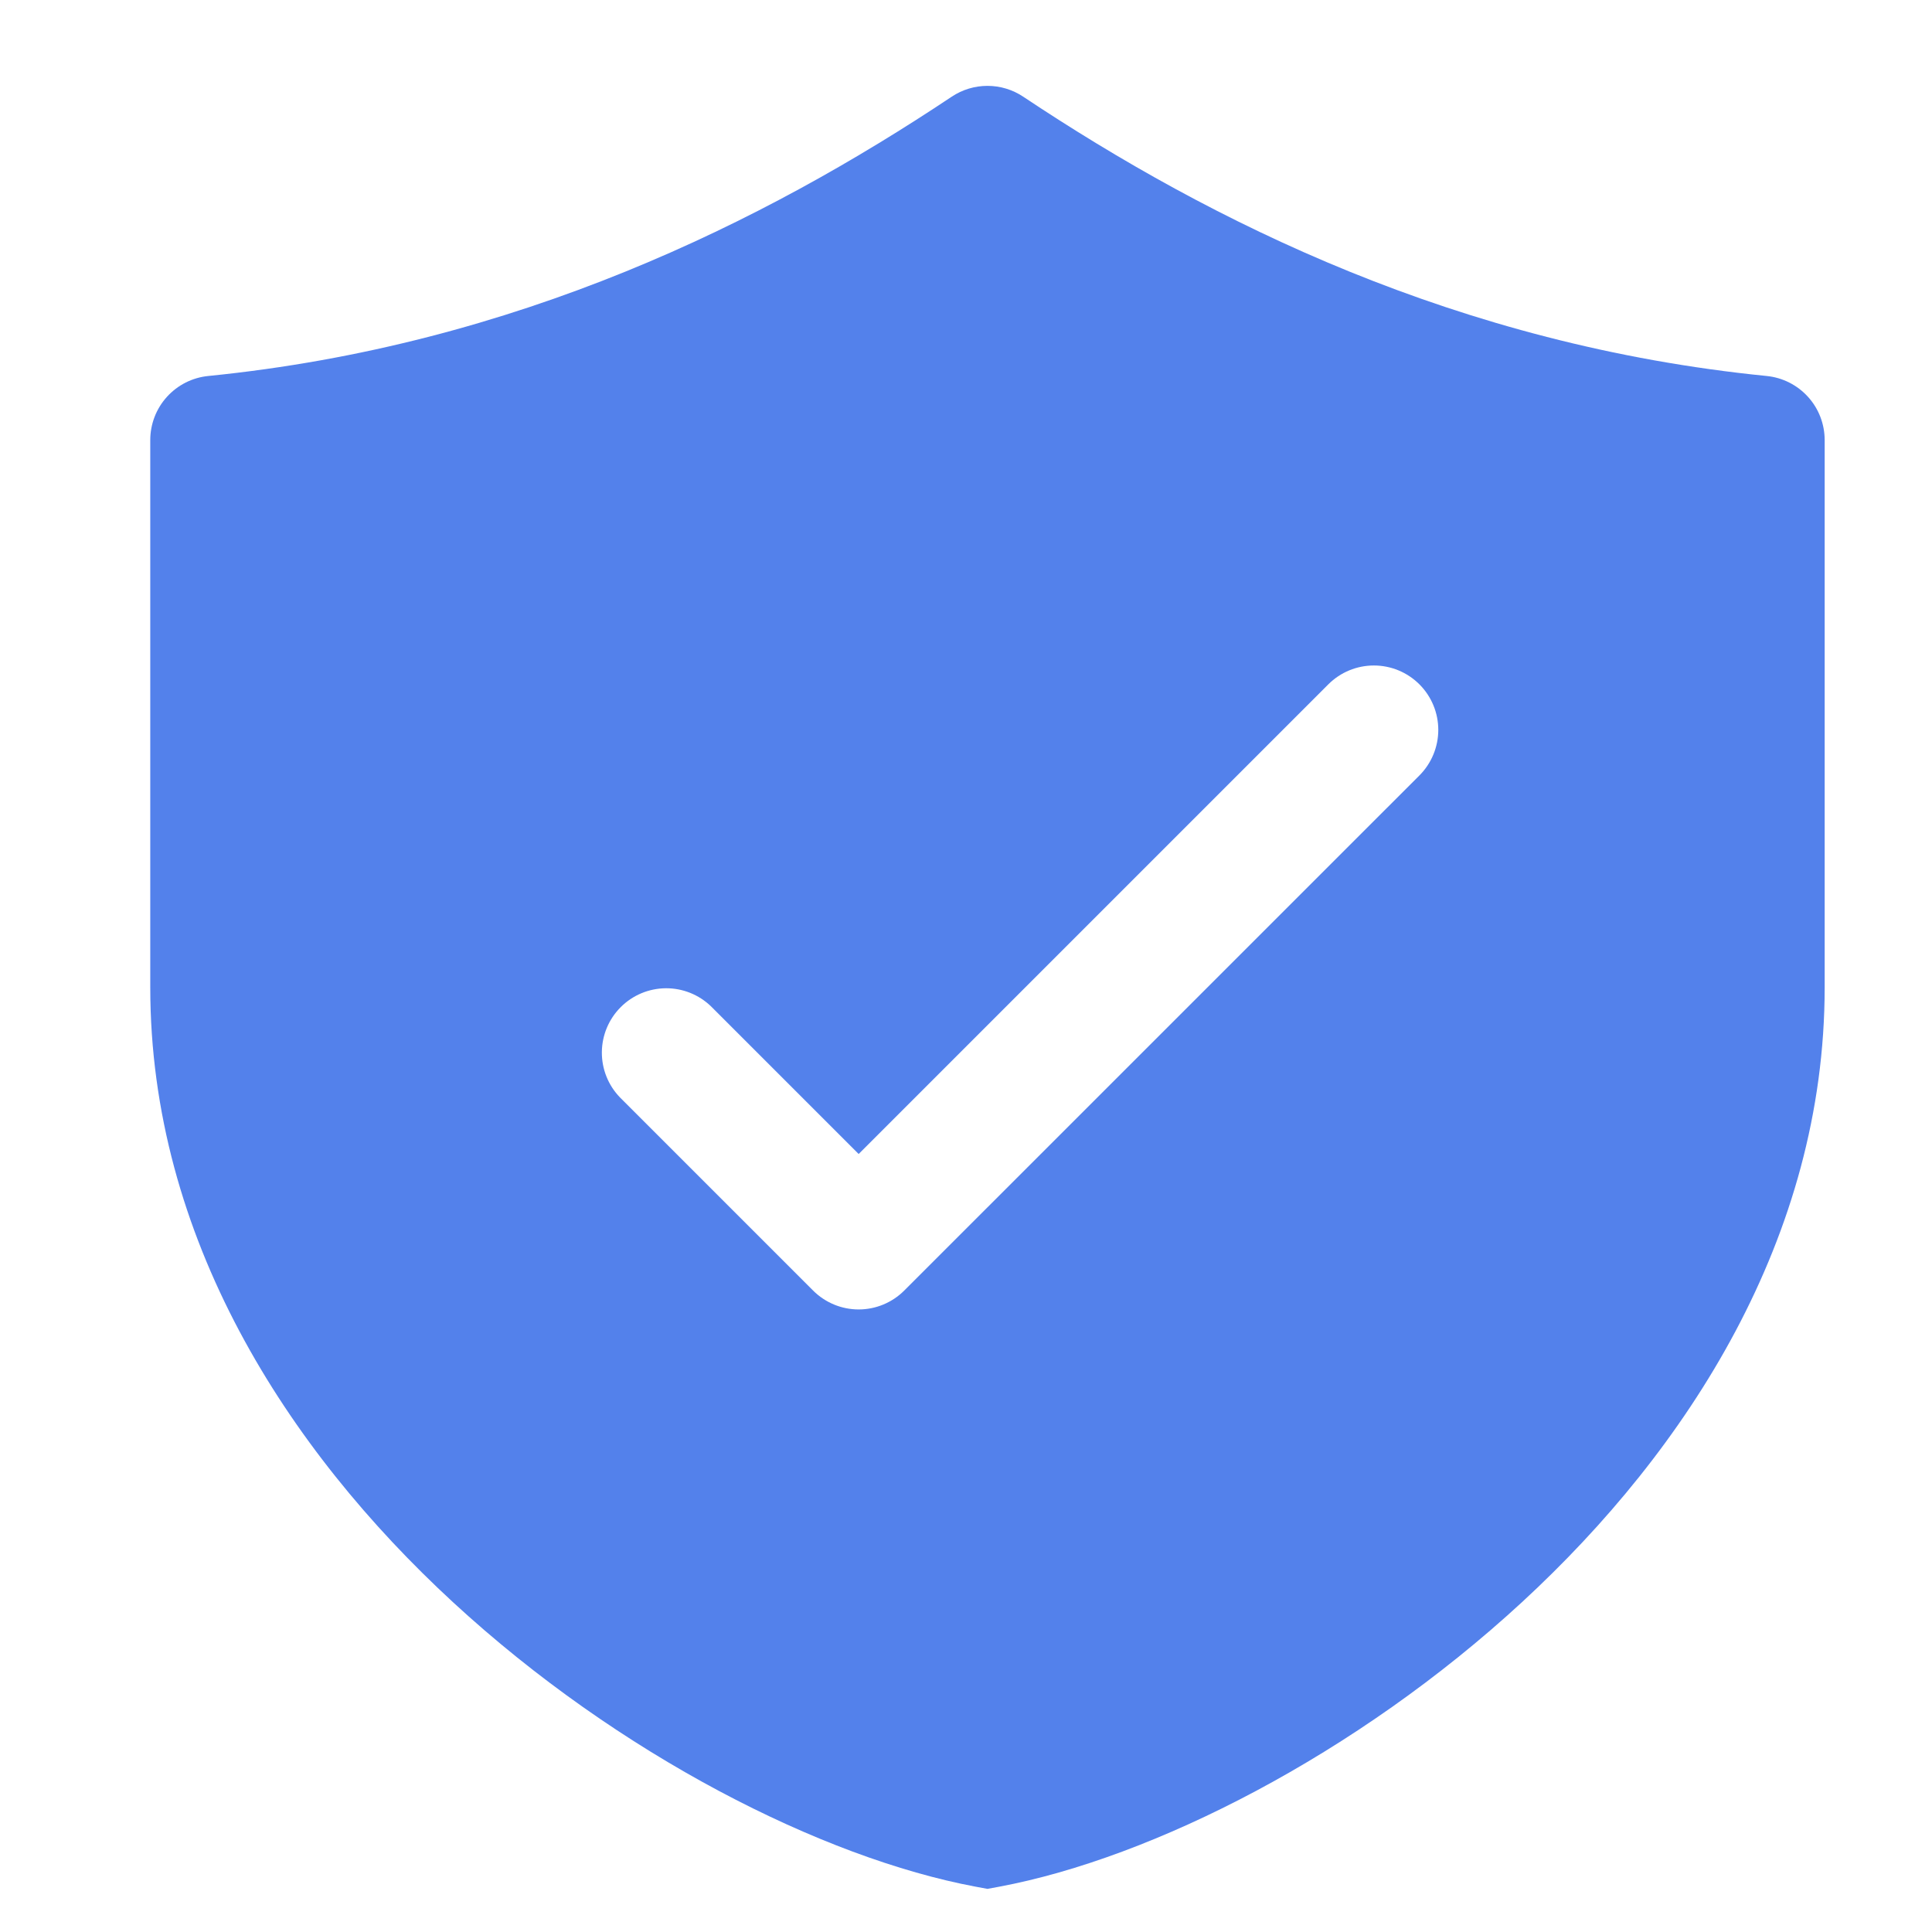 <svg xmlns="http://www.w3.org/2000/svg" width="90" height="90" viewBox="0 0 90 90" fill="none"><g clip-path="url(#clip0_2_520)"><path d="M44.335 4.504C44.828 4.175 45.407 4 46 4C46.593 4 47.172 4.175 47.665 4.504C56.413 10.336 67.945 16.081 82.3 17.515C83.04 17.589 83.726 17.936 84.225 18.488C84.724 19.039 85 19.756 85 20.5V46C85 57.64 78.628 67.51 70.897 74.638C63.181 81.754 53.686 86.551 46.552 87.889L46 87.991L45.448 87.889C38.314 86.551 28.819 81.754 21.103 74.638C13.372 67.51 7 57.64 7 46V20.5C7 19.756 7.276 19.039 7.775 18.488C8.274 17.936 8.96 17.589 9.7 17.515C24.055 16.081 35.59 10.336 44.335 4.504ZM66.121 36.124C66.684 35.561 67 34.798 67.001 34.002C67.001 33.207 66.685 32.443 66.123 31.881C65.56 31.317 64.797 31.001 64.001 31.001C63.205 31.001 62.442 31.316 61.879 31.879L40 53.758L33.121 46.879C32.555 46.333 31.797 46.03 31.011 46.037C30.224 46.044 29.472 46.359 28.916 46.916C28.359 47.472 28.044 48.224 28.037 49.011C28.03 49.797 28.332 50.555 28.879 51.121L37.879 60.121C38.442 60.683 39.205 60.999 40 60.999C40.795 60.999 41.558 60.683 42.121 60.121L66.121 36.124Z" fill="#5381EB"></path></g><defs><clipPath id="clip0_2_520"><rect width="90" height="90" fill="white"></rect></clipPath></defs></svg>